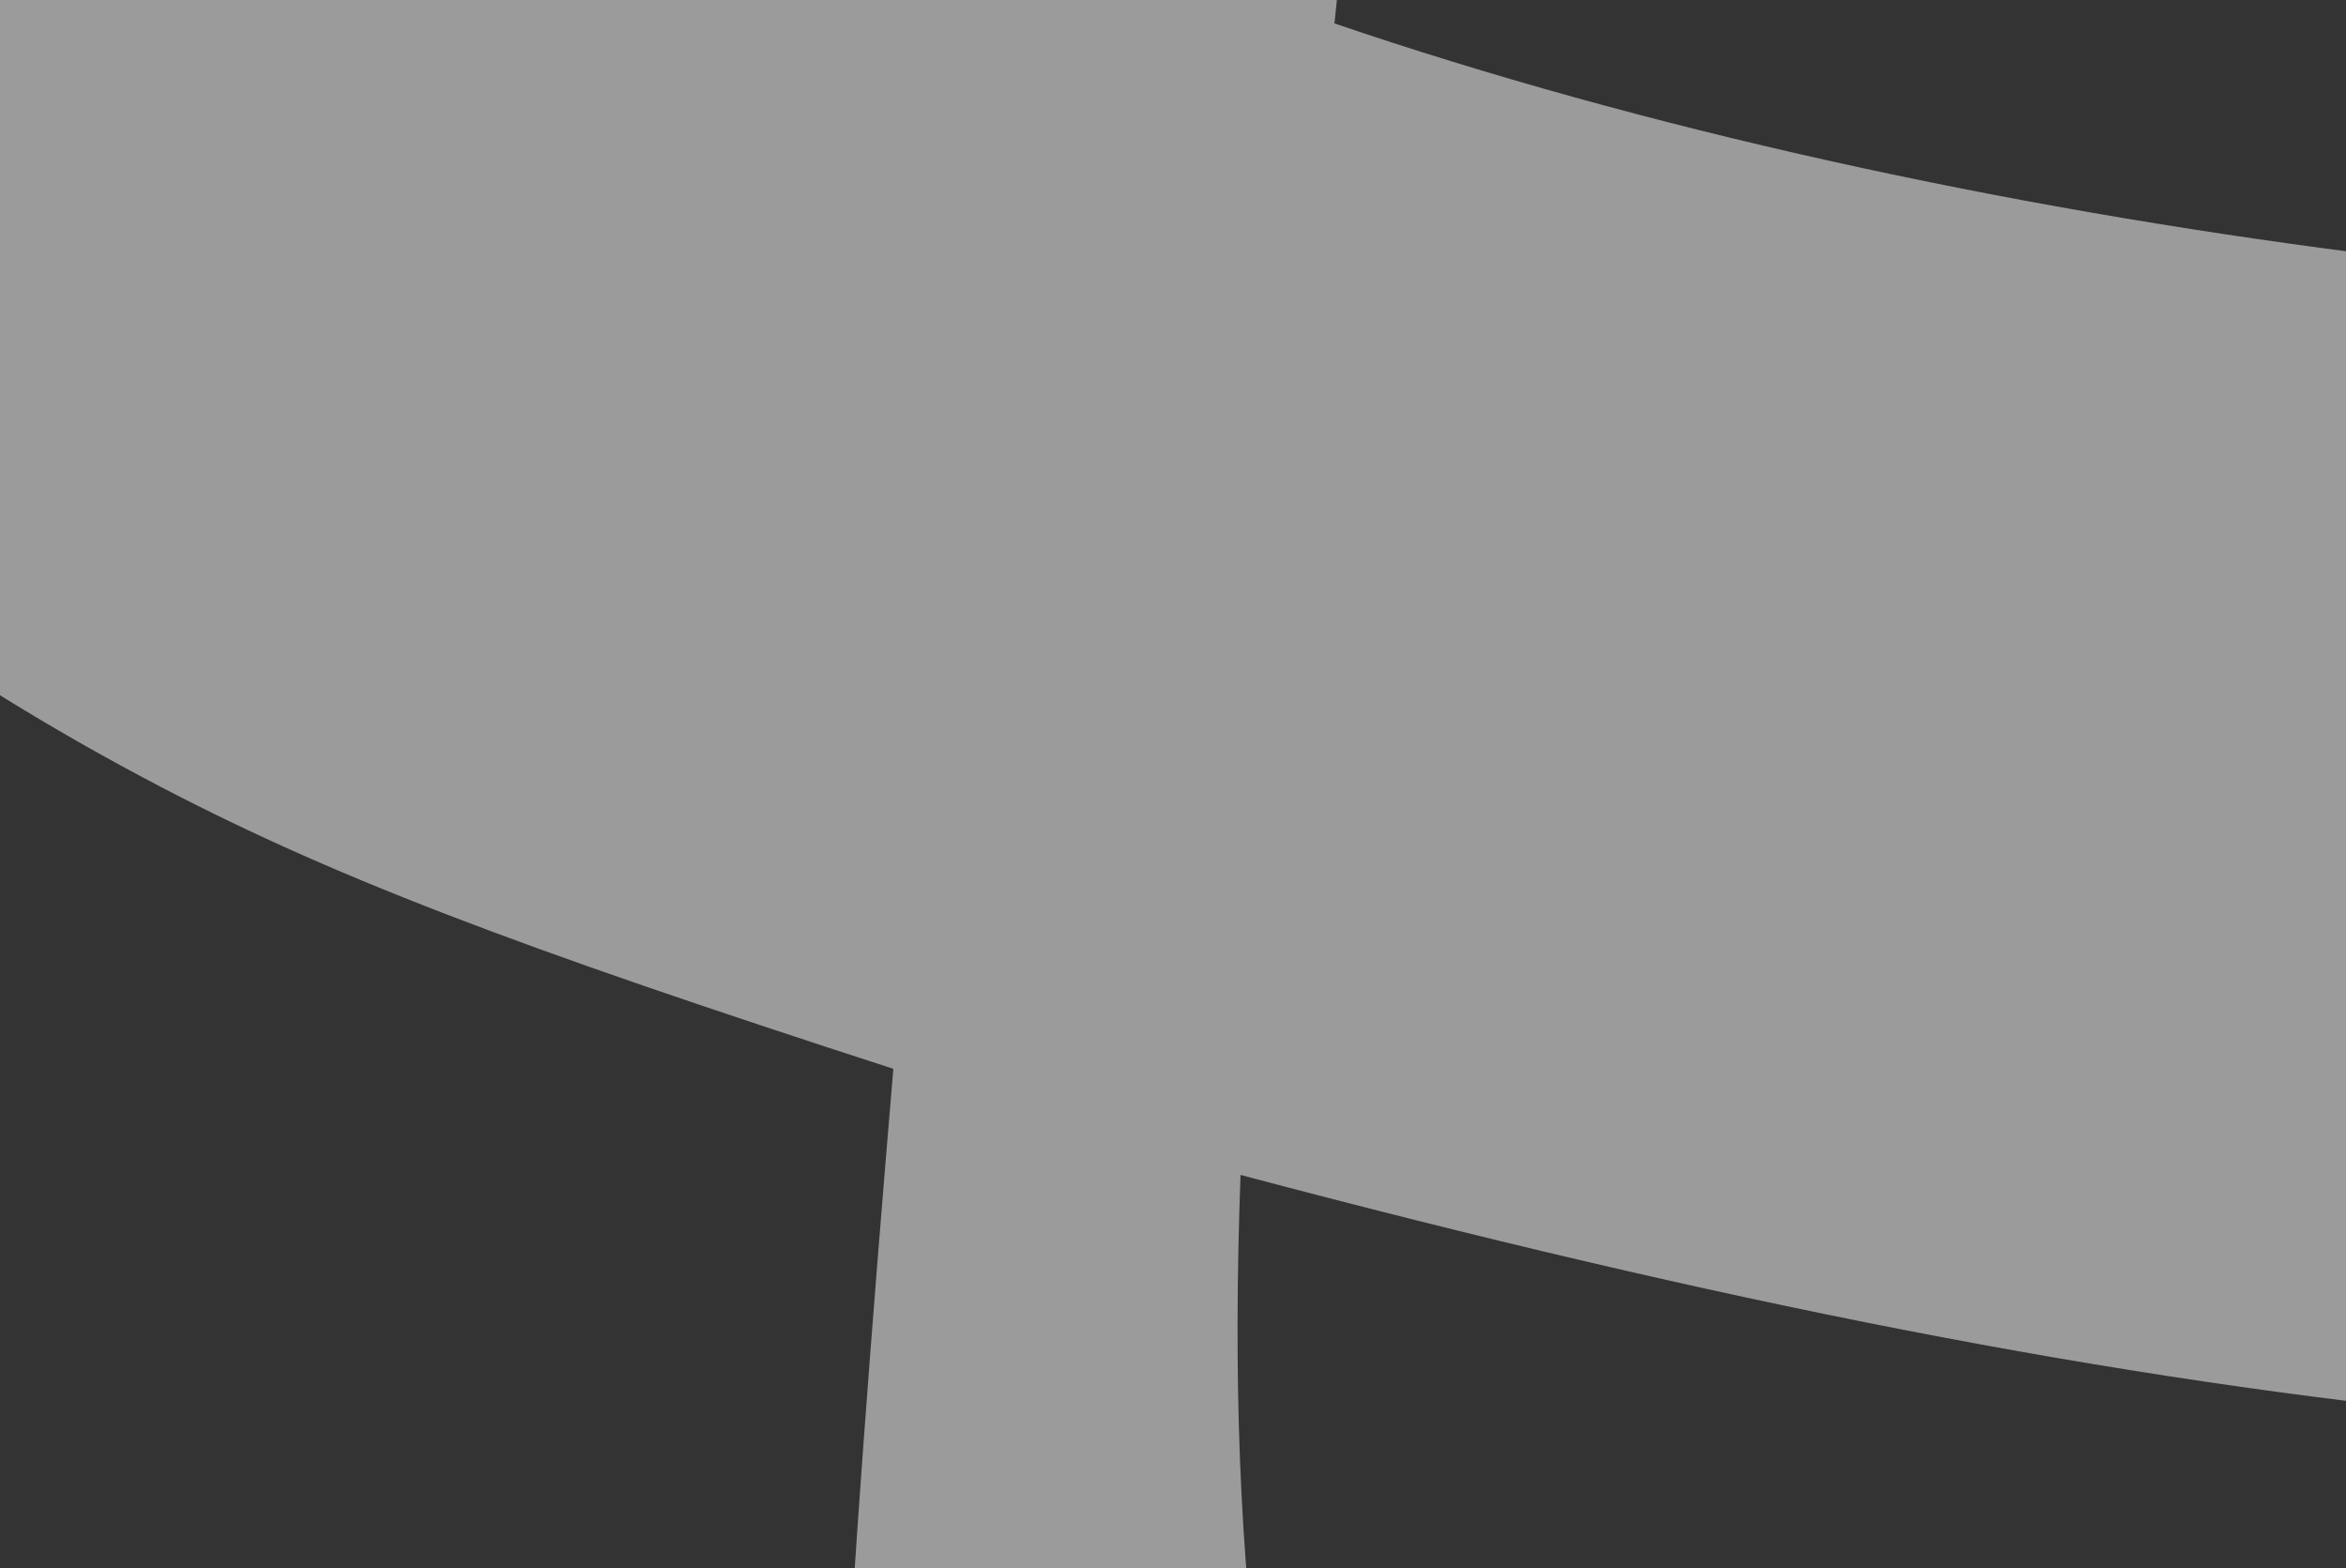 <?xml version="1.0" encoding="UTF-8"?> <svg xmlns="http://www.w3.org/2000/svg" width="1439" height="962" viewBox="0 0 1439 962" fill="none"><rect x="0" y="0" width="1439" height="962" fill="#333333" stroke="none"/><g clip-path="url(#clip0_2179_645)"><path d="M2955.64 -647.653L3119.81 -717.283C3309.73 -247.61 3319.15 17.185 3153.14 327.485C3019.82 576.665 2832.03 724.333 2511.88 825.672C2557.52 1248.71 2501.32 1557.08 2325.24 1886.19C2038.49 2422.16 1519.93 2623.23 1054.29 2375.21C837.926 2259.97 664.982 2040.99 579.319 1771.84C495.517 1521.8 491.348 1326.25 547.96 655.619C316.18 580.496 200.453 536.98 87.57 476.855C-486.256 171.219 -692.694 -391.832 -415.999 -908.998C-214.767 -1285.12 156.894 -1437.56 467.324 -1272.21C782.458 -1104.36 895.256 -693.889 818.521 14.359C1196.76 143.327 1688.98 206.131 2102.54 178.713C1907.26 -269.649 1813.62 -422.226 1681.93 -492.372C1578.45 -547.486 1500.9 -504.212 1362.33 -324.285L1244.74 -386.916L1778.01 -1383.64L1895.6 -1321.01C1796.08 -999.449 1807.02 -963.416 2334.75 151.363C2672.73 95.769 2851.99 -2.07 2950.09 -185.428C3018.01 -312.369 3019.09 -438.658 2955.64 -647.653ZM760.926 720.72C742.475 1218.36 862.044 1469.33 1191.29 1644.69C1562.86 1842.6 1978.72 1731.83 2159.83 1393.32C2237.8 1247.57 2265.58 1105.29 2272.12 867.126C1722.06 912.458 1348.41 876.559 760.926 720.72ZM617.149 -38.525C606.743 -267.596 606.743 -267.596 592.081 -341.86C549.077 -600.375 407.196 -820.935 200.243 -931.165C2.697 -1036.38 -162.683 -1009.69 -245.692 -854.535C-358.885 -642.967 -224.223 -420.211 137.945 -227.309C255.532 -164.679 340.522 -131.493 617.149 -38.525Z" fill="white" fill-opacity="0.51"></path></g><defs><clipPath id="clip0_2179_645"><rect width="1439" height="962" fill="white"></rect></clipPath></defs></svg> 